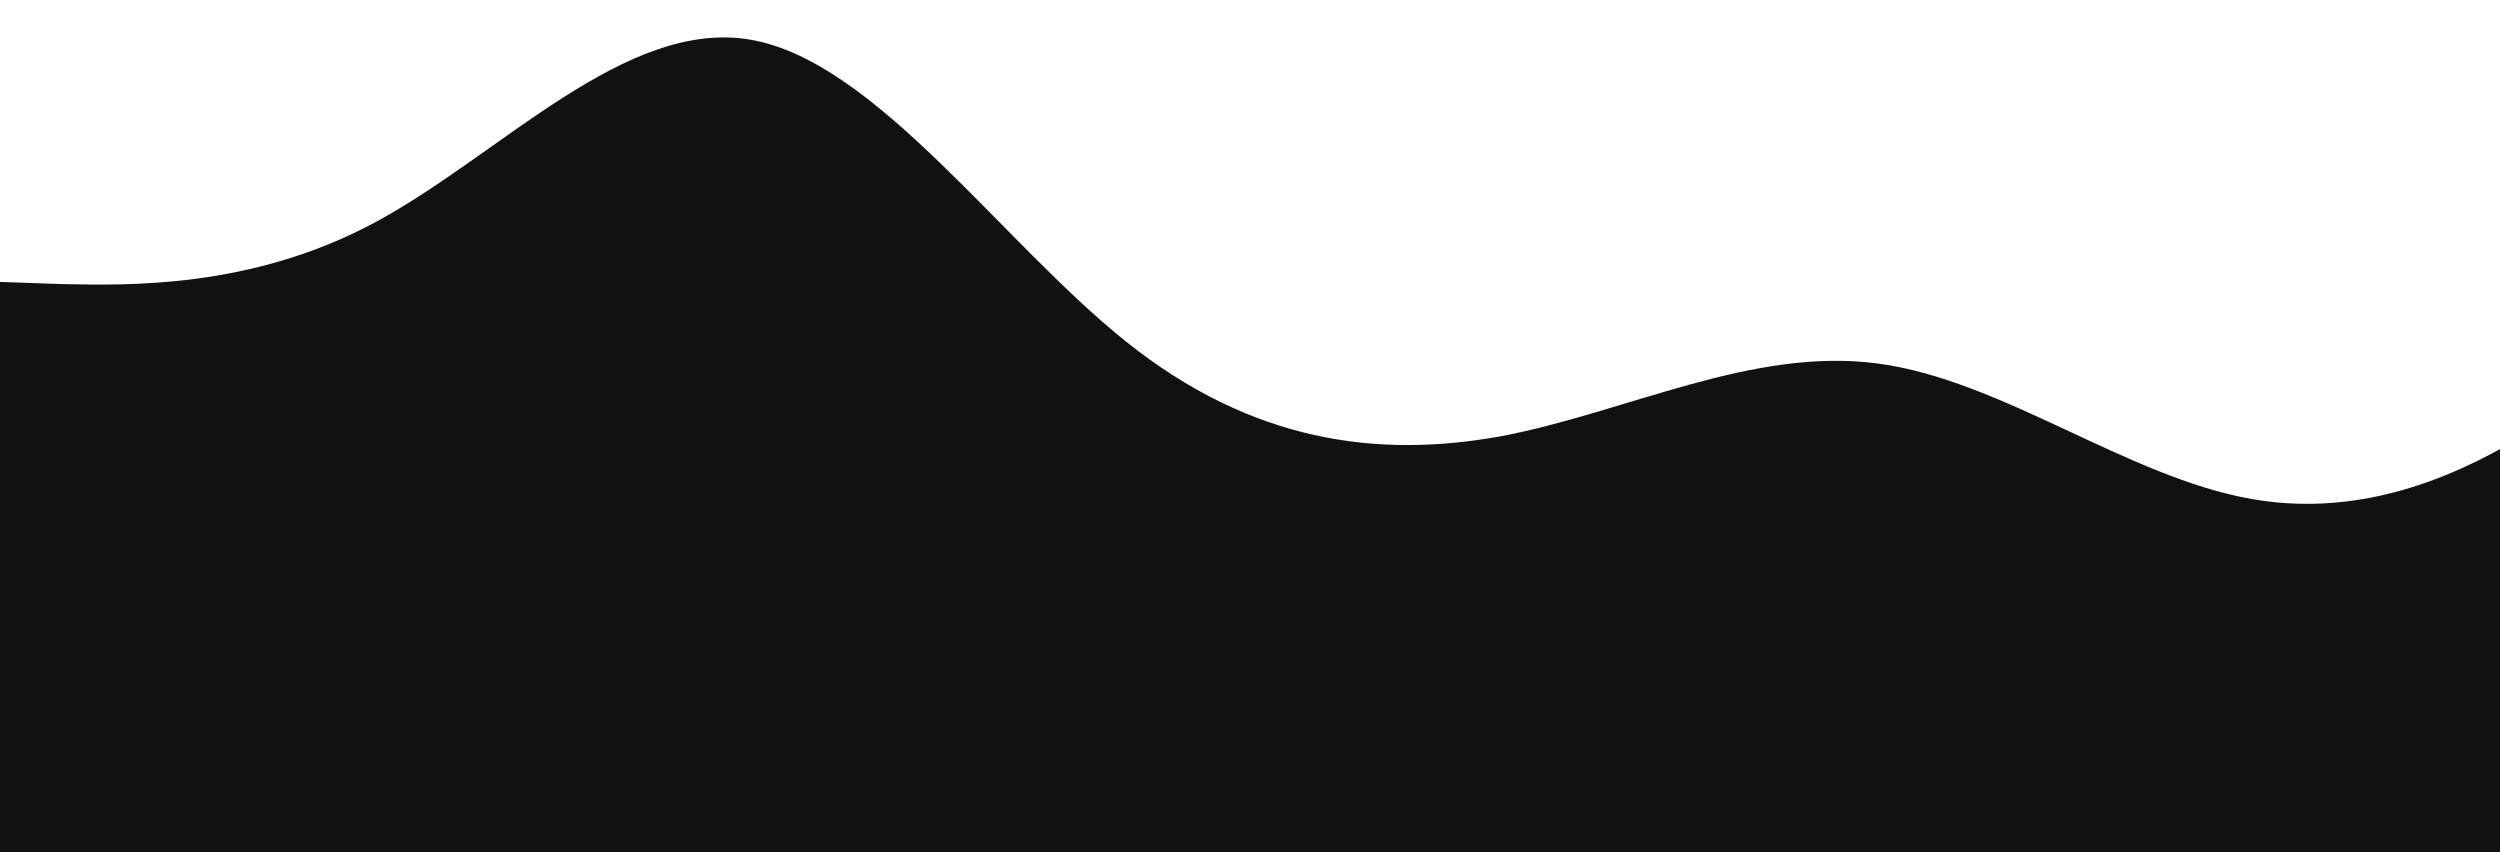 <svg width="440" height="150" viewBox="0 0 440 150" fill="none" xmlns="http://www.w3.org/2000/svg">
<rect x="0" y="0" width="440" height="150" fill="#808080" stroke="none"/>
<g clip-path="url(#clip0_2403_760)">
<path d="M970.642 -936.719H0V211.999H970.642V-936.719Z" fill="white"/>
<path d="M0 49.62L11.033 50.002C22 50.193 44.067 50.958 66.067 39.107C88.067 27.256 110.134 3.173 132.134 6.995C154.134 10.818 176.2 42.547 198.201 60.132C220.201 77.717 242.267 80.775 264.268 76.761C286.268 72.556 308.334 61.088 330.335 63.955C352.335 66.822 374.401 84.025 396.402 87.848C418.402 91.67 440.468 82.113 462.468 62.999C484.469 43.885 506.535 15.214 528.535 1.261C550.536 -12.883 572.602 -12.119 583.569 -11.927L594.602 -11.545V214H583.569C572.602 214 550.536 214 528.535 214C506.535 214 484.469 214 462.468 214C440.468 214 418.402 214 396.402 214C374.401 214 352.335 214 330.335 214C308.334 214 286.268 214 264.268 214C242.267 214 220.201 214 198.201 214C176.2 214 154.134 214 132.134 214C110.134 214 88.067 214 66.067 214C44.067 214 22 214 11.033 214H0V49.62Z" fill="#111111"/>
</g>
<defs>
<clipPath id="clip0_2403_760">
<rect width="440" height="150" fill="white"/>
</clipPath>
</defs>
</svg>
